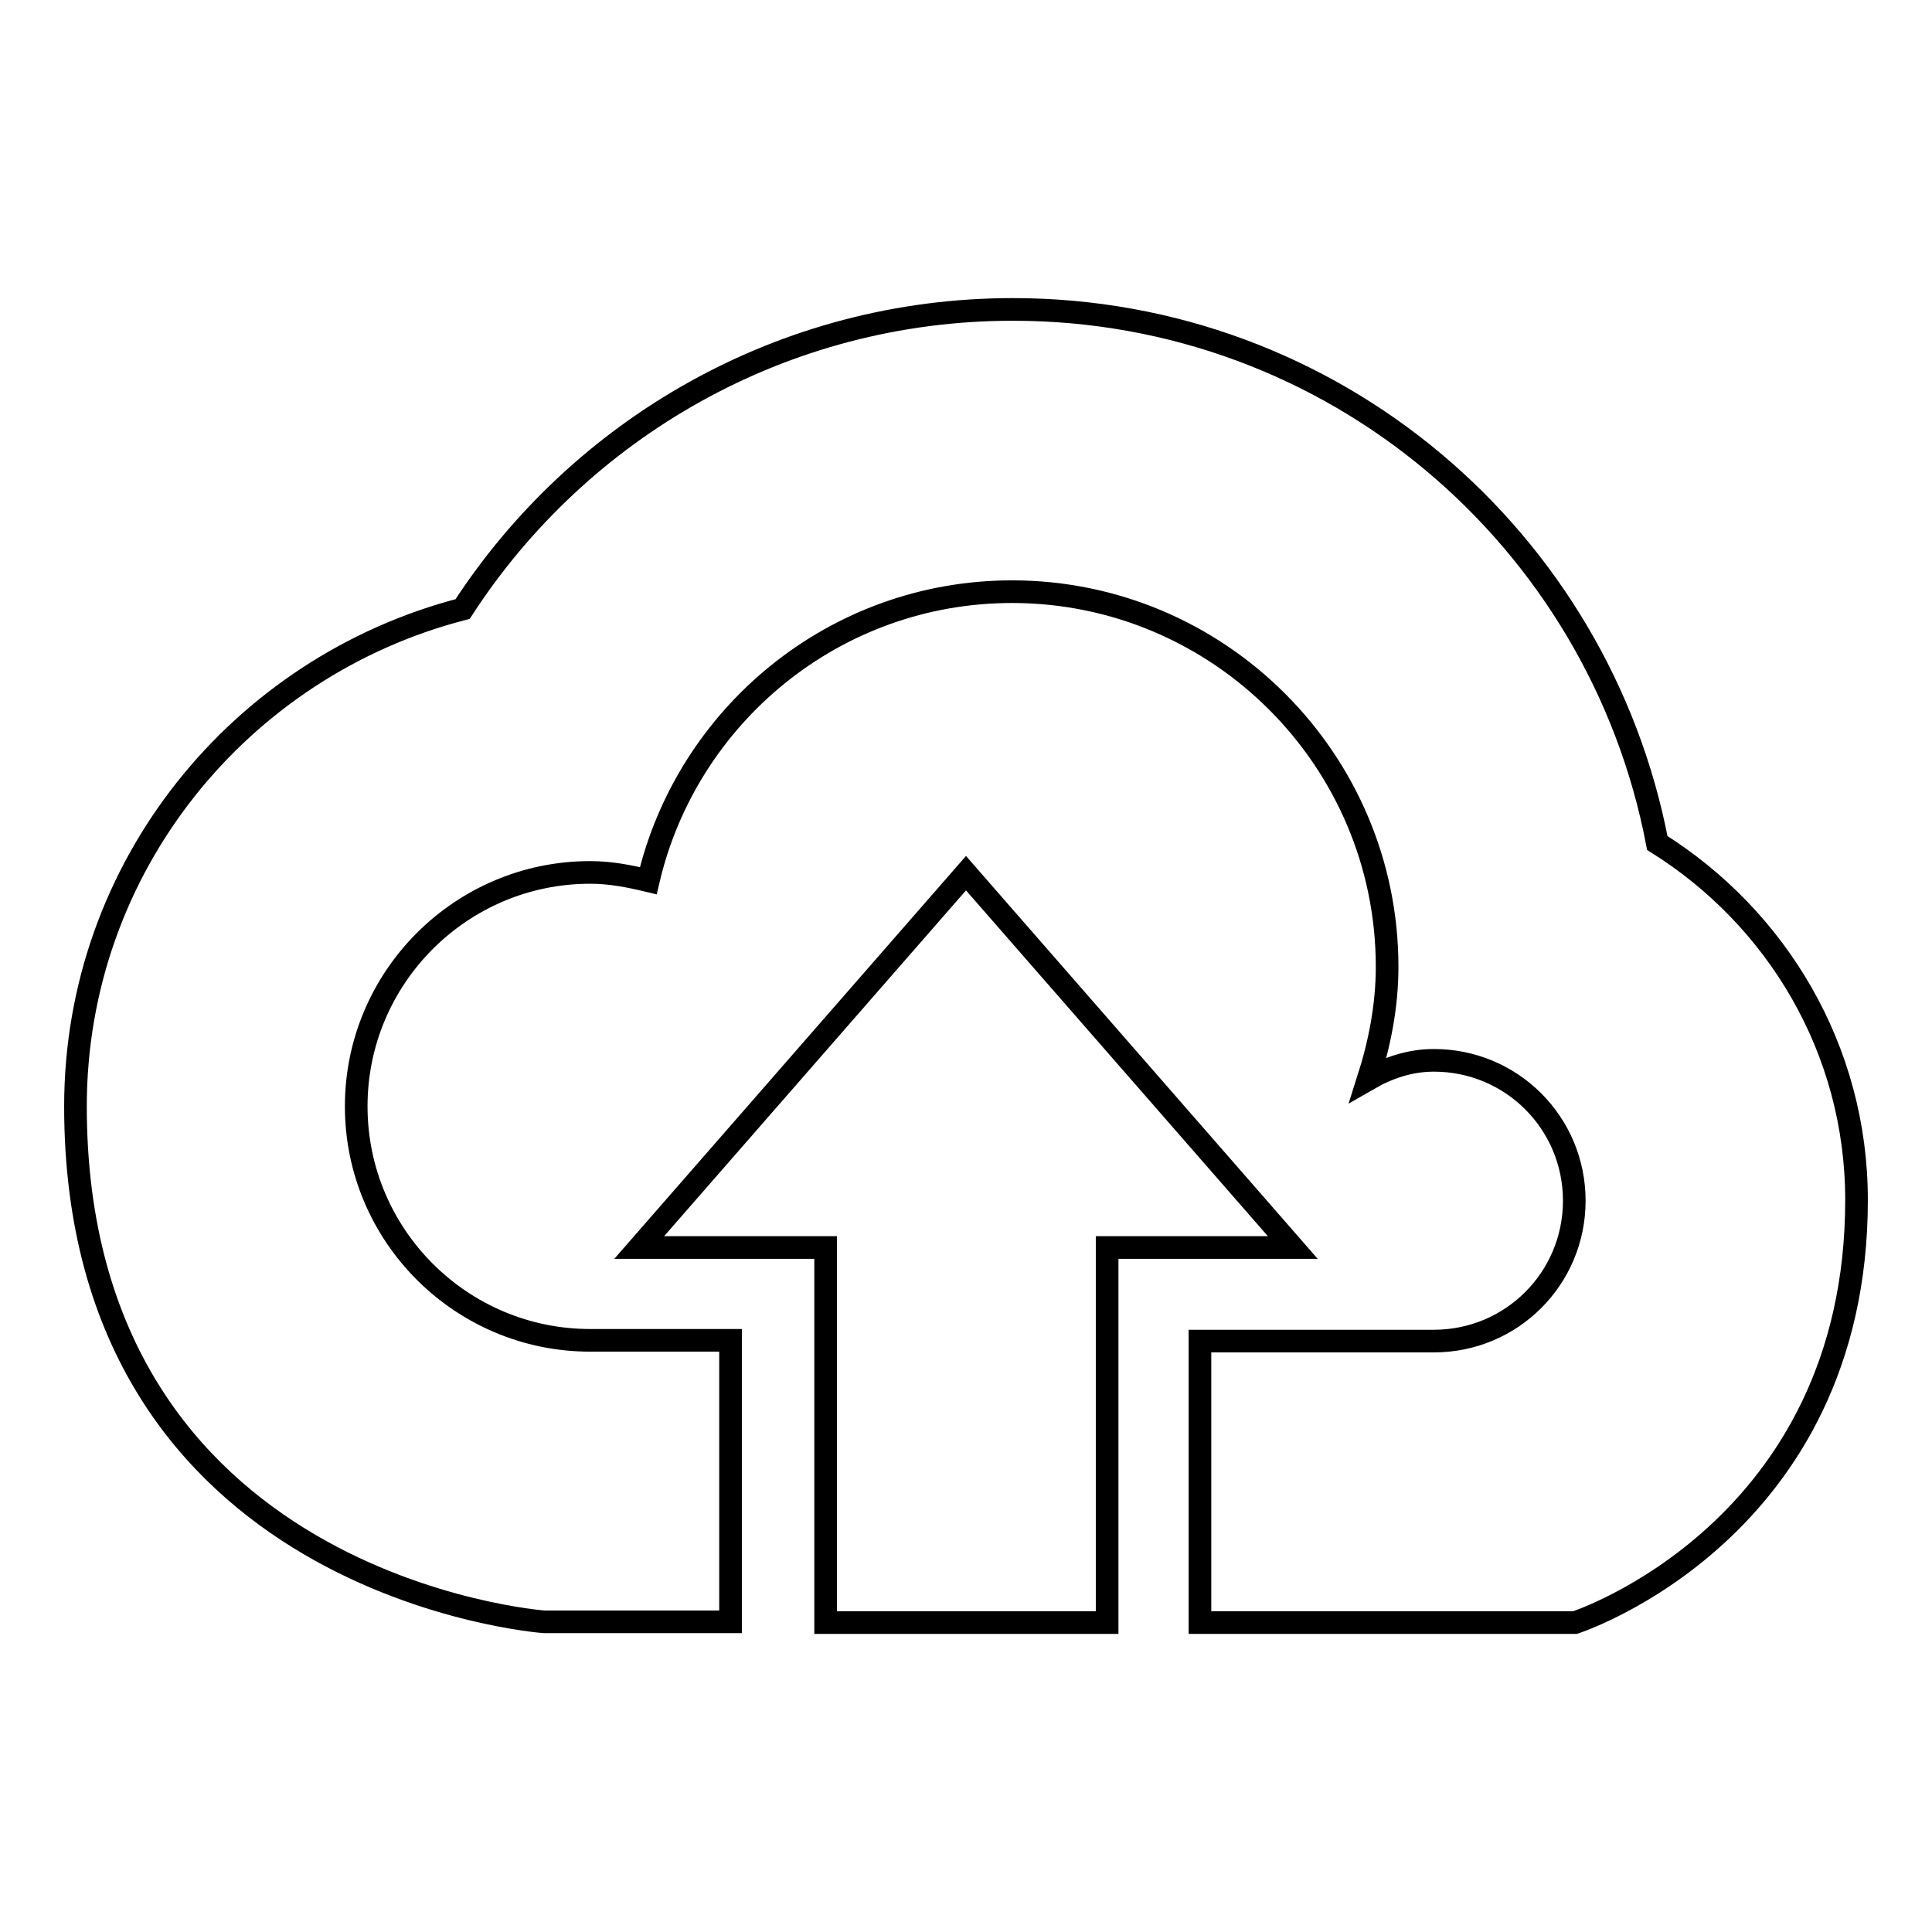 <?xml version="1.0" encoding="utf-8"?>
<!-- Svg Vector Icons : http://www.onlinewebfonts.com/icon -->
<!DOCTYPE svg PUBLIC "-//W3C//DTD SVG 1.1//EN" "http://www.w3.org/Graphics/SVG/1.1/DTD/svg11.dtd">
<svg version="1.1" xmlns="http://www.w3.org/2000/svg" xmlns:xlink="http://www.w3.org/1999/xlink" x="0px" y="0px" viewBox="0 0 256 256" enable-background="new 0 0 256 256" xml:space="preserve">
<g><g><path stroke-width="3" fill-opacity="0" stroke="#000000"  d="M208.7,215h-49.7v-37.3c13.4,0,25,0,31,0c10.3,0,18.6-8.3,18.6-18.6c0-10.3-8.3-18.6-18.6-18.6c-3.2,0-6.1,1-8.7,2.5c1.5-4.7,2.5-9.7,2.5-14.9c0-27.4-22.3-49.7-49.7-49.7c-23.5,0-43.1,16.4-48.2,38.3c-2.5-0.6-5-1.1-7.7-1.1c-17.1,0-31,13.9-31,31c0,17.1,13.9,31,31,31c3.6,0,10.3,0,18.6,0v37.3H72.1c0,0-62.1-4.5-62.1-68.3c0-31.8,21.9-58.3,51.3-65.9C76.8,56.8,103.7,41,134.2,41c42.5,0,77.7,30.4,85.4,70.7c15.8,9.9,26.4,27.3,26.4,47.3C246,202.9,208.7,215,208.7,215z M128,115.7l43.3,49.6h-24.6V215h-37.3v-49.7H84.7L128,115.7z"/></g></g>
</svg>